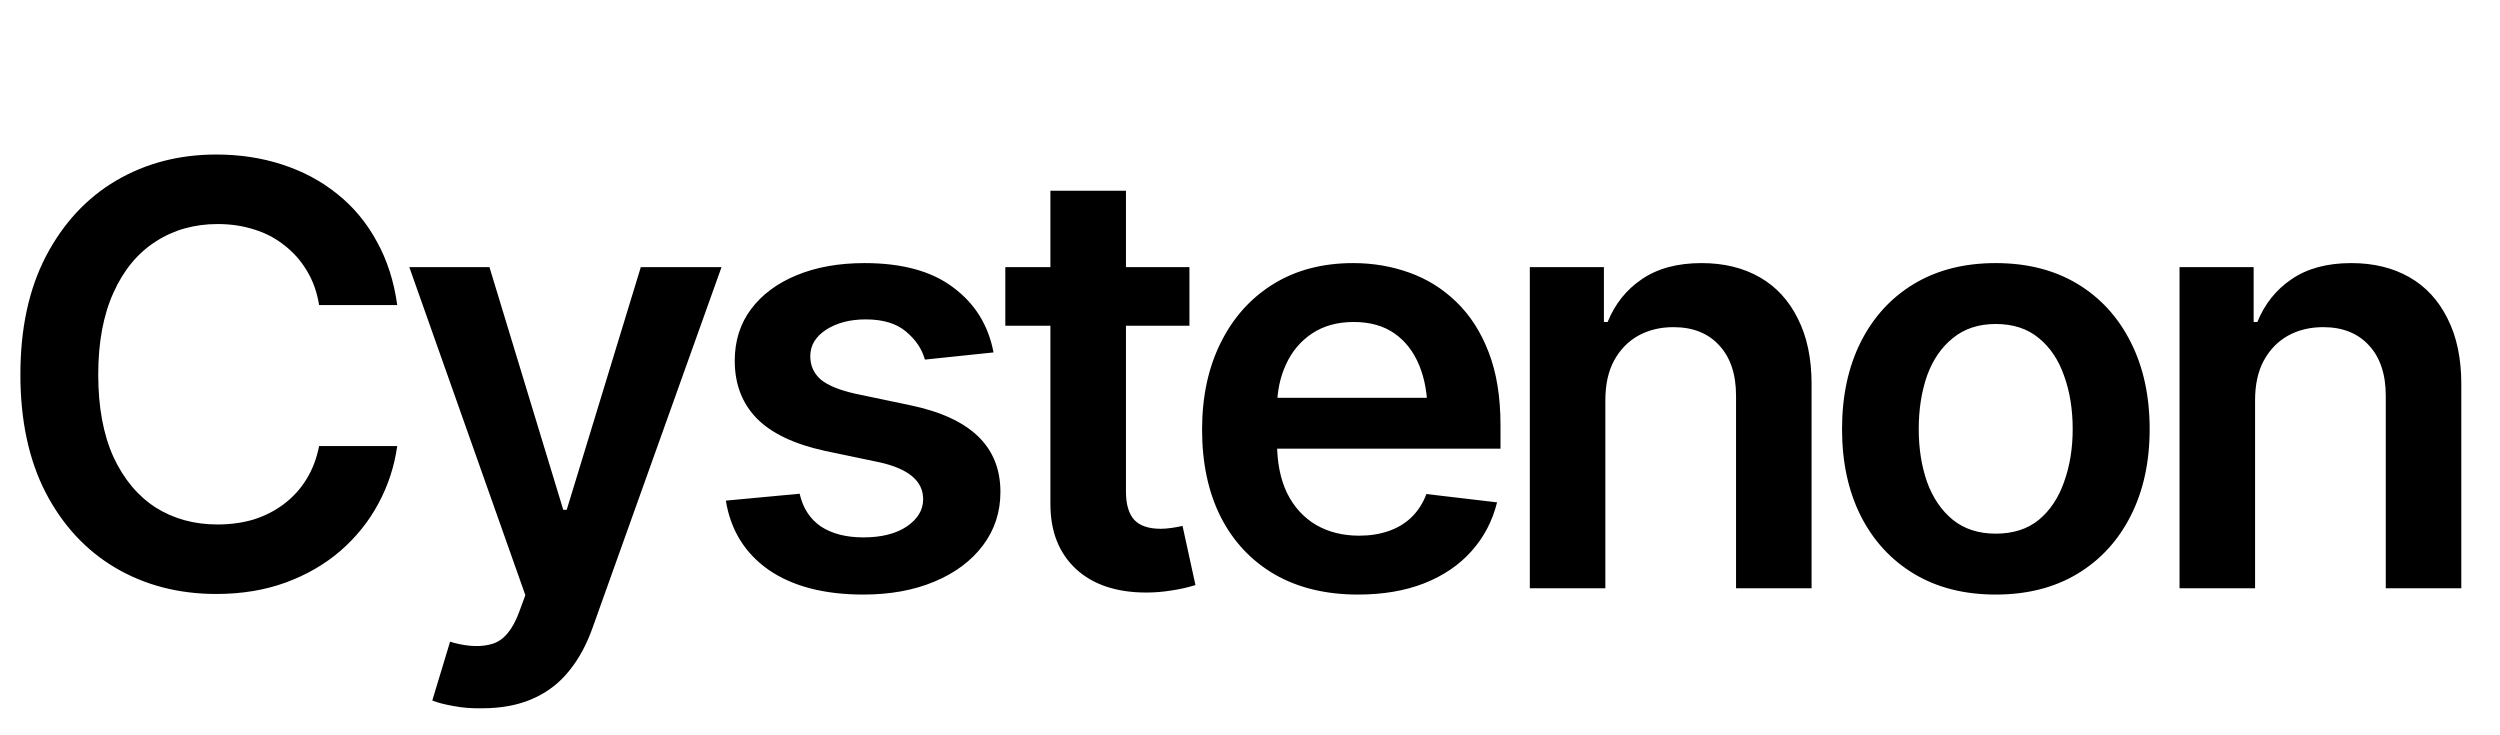 <svg width="136" height="40" viewBox="0 0 136 40" fill="none" xmlns="http://www.w3.org/2000/svg">
<path d="M11.766 32.312C9.724 32.312 7.896 31.838 6.281 30.891C4.677 29.943 3.411 28.578 2.484 26.797C1.568 25.016 1.109 22.875 1.109 20.375C1.109 17.865 1.573 15.719 2.5 13.938C3.438 12.146 4.708 10.776 6.312 9.828C7.927 8.88 9.745 8.406 11.766 8.406C13.047 8.406 14.245 8.589 15.359 8.953C16.484 9.318 17.484 9.854 18.359 10.562C19.234 11.26 19.948 12.12 20.5 13.141C21.062 14.151 21.432 15.302 21.609 16.594H17.359C17.245 15.885 17.021 15.26 16.688 14.719C16.365 14.177 15.958 13.719 15.469 13.344C14.99 12.958 14.443 12.672 13.828 12.484C13.213 12.287 12.552 12.188 11.844 12.188C10.573 12.188 9.448 12.505 8.469 13.141C7.49 13.766 6.724 14.693 6.172 15.922C5.62 17.141 5.344 18.625 5.344 20.375C5.344 22.146 5.62 23.641 6.172 24.859C6.734 26.068 7.5 26.984 8.469 27.609C9.448 28.224 10.568 28.531 11.828 28.531C12.526 28.531 13.177 28.443 13.781 28.266C14.385 28.078 14.932 27.802 15.422 27.438C15.922 27.062 16.333 26.615 16.656 26.094C16.99 25.562 17.224 24.953 17.359 24.266H21.609C21.453 25.38 21.109 26.427 20.578 27.406C20.057 28.375 19.37 29.229 18.516 29.969C17.672 30.698 16.682 31.271 15.547 31.688C14.412 32.104 13.151 32.312 11.766 32.312ZM26.219 38.531C25.657 38.542 25.136 38.5 24.657 38.406C24.188 38.323 23.808 38.224 23.516 38.109L24.485 34.906L24.688 34.969C25.521 35.188 26.23 35.203 26.813 35.016C27.407 34.828 27.881 34.26 28.235 33.312L28.579 32.375L22.266 14.531H26.626L30.641 27.734H30.829L34.86 14.531H39.251L32.251 34.109C31.928 35.036 31.501 35.828 30.969 36.484C30.438 37.151 29.782 37.656 29.001 38C28.219 38.354 27.292 38.531 26.219 38.531ZM54.048 19.172L50.314 19.562C50.157 18.99 49.819 18.484 49.298 18.047C48.777 17.599 48.043 17.375 47.095 17.375C46.241 17.375 45.522 17.562 44.939 17.938C44.366 18.312 44.079 18.792 44.079 19.375C44.079 19.885 44.267 20.307 44.642 20.641C45.027 20.963 45.663 21.224 46.548 21.422L49.532 22.047C51.168 22.391 52.392 22.953 53.204 23.734C54.017 24.516 54.423 25.526 54.423 26.766C54.423 27.859 54.105 28.828 53.47 29.672C52.835 30.516 51.954 31.172 50.829 31.641C49.715 32.109 48.428 32.344 46.97 32.344C44.835 32.344 43.116 31.896 41.814 31C40.522 30.094 39.746 28.838 39.486 27.234L43.501 26.859C43.678 27.641 44.064 28.234 44.657 28.641C45.262 29.037 46.032 29.234 46.97 29.234C47.949 29.234 48.736 29.037 49.329 28.641C49.923 28.234 50.22 27.74 50.22 27.156C50.22 26.177 49.439 25.51 47.876 25.156L44.892 24.531C43.215 24.167 41.975 23.578 41.173 22.766C40.371 21.943 39.97 20.896 39.97 19.625C39.97 18.542 40.267 17.604 40.861 16.812C41.454 16.021 42.282 15.406 43.345 14.969C44.407 14.531 45.637 14.312 47.032 14.312C49.085 14.312 50.694 14.755 51.861 15.641C53.038 16.516 53.767 17.693 54.048 19.172ZM64.705 14.531V17.719H54.689V14.531H64.705ZM57.142 10.375H61.252V26.75C61.252 27.438 61.403 27.948 61.705 28.281C62.007 28.604 62.486 28.766 63.142 28.766C63.32 28.766 63.517 28.75 63.736 28.719C63.955 28.688 64.153 28.651 64.33 28.609L65.033 31.828C64.596 31.963 64.153 32.062 63.705 32.125C63.257 32.198 62.809 32.234 62.361 32.234C60.736 32.234 59.46 31.807 58.533 30.953C57.606 30.088 57.142 28.912 57.142 27.422V10.375ZM73.877 32.344C72.127 32.344 70.617 31.979 69.346 31.25C68.075 30.51 67.096 29.469 66.409 28.125C65.732 26.781 65.393 25.198 65.393 23.375C65.393 21.573 65.732 19.995 66.409 18.641C67.086 17.276 68.039 16.213 69.268 15.453C70.497 14.693 71.945 14.312 73.612 14.312C74.685 14.312 75.7 14.484 76.659 14.828C77.627 15.172 78.482 15.703 79.221 16.422C79.971 17.141 80.56 18.057 80.987 19.172C81.414 20.276 81.627 21.594 81.627 23.125V24.406H67.315V21.641H79.581L77.659 22.453C77.659 21.463 77.508 20.604 77.206 19.875C76.903 19.135 76.456 18.557 75.862 18.141C75.268 17.724 74.528 17.516 73.643 17.516C72.758 17.516 72.002 17.724 71.377 18.141C70.752 18.557 70.278 19.12 69.956 19.828C69.633 20.526 69.471 21.307 69.471 22.172V24.094C69.471 25.156 69.653 26.068 70.018 26.828C70.393 27.578 70.914 28.151 71.581 28.547C72.258 28.943 73.044 29.141 73.94 29.141C74.523 29.141 75.055 29.057 75.534 28.891C76.023 28.724 76.44 28.474 76.784 28.141C77.138 27.797 77.409 27.375 77.596 26.875L81.44 27.328C81.19 28.338 80.727 29.224 80.049 29.984C79.383 30.734 78.523 31.318 77.471 31.734C76.43 32.141 75.232 32.344 73.877 32.344ZM87.331 21.781V32H83.222V14.531H87.253V17.516H87.456C87.852 16.537 88.472 15.76 89.316 15.188C90.17 14.604 91.253 14.312 92.566 14.312C93.774 14.312 94.826 14.568 95.722 15.078C96.618 15.588 97.31 16.338 97.8 17.328C98.3 18.307 98.55 19.495 98.55 20.891V32H94.441V21.531C94.441 20.365 94.138 19.453 93.534 18.797C92.93 18.13 92.097 17.797 91.034 17.797C90.316 17.797 89.675 17.953 89.112 18.266C88.56 18.578 88.123 19.031 87.8 19.625C87.487 20.208 87.331 20.927 87.331 21.781ZM108.566 32.344C106.858 32.344 105.379 31.969 104.129 31.219C102.879 30.469 101.91 29.417 101.223 28.062C100.545 26.708 100.207 25.135 100.207 23.344C100.207 21.542 100.545 19.963 101.223 18.609C101.91 17.245 102.879 16.188 104.129 15.438C105.379 14.688 106.858 14.312 108.566 14.312C110.275 14.312 111.754 14.688 113.004 15.438C114.254 16.188 115.223 17.245 115.91 18.609C116.598 19.963 116.941 21.542 116.941 23.344C116.941 25.135 116.598 26.708 115.91 28.062C115.223 29.417 114.254 30.469 113.004 31.219C111.754 31.969 110.275 32.344 108.566 32.344ZM108.566 29.031C109.514 29.031 110.295 28.781 110.91 28.281C111.525 27.771 111.983 27.083 112.285 26.219C112.598 25.354 112.754 24.396 112.754 23.344C112.754 22.271 112.598 21.302 112.285 20.438C111.983 19.573 111.525 18.891 110.91 18.391C110.295 17.88 109.514 17.625 108.566 17.625C107.639 17.625 106.863 17.88 106.238 18.391C105.613 18.891 105.144 19.573 104.832 20.438C104.53 21.302 104.379 22.271 104.379 23.344C104.379 24.396 104.53 25.354 104.832 26.219C105.144 27.083 105.613 27.771 106.238 28.281C106.863 28.781 107.639 29.031 108.566 29.031ZM122.676 21.781V32H118.567V14.531H122.598V17.516H122.801C123.197 16.537 123.817 15.76 124.661 15.188C125.515 14.604 126.598 14.312 127.911 14.312C129.119 14.312 130.171 14.568 131.067 15.078C131.963 15.588 132.655 16.338 133.145 17.328C133.645 18.307 133.895 19.495 133.895 20.891V32H129.786V21.531C129.786 20.365 129.484 19.453 128.879 18.797C128.275 18.13 127.442 17.797 126.379 17.797C125.661 17.797 125.02 17.953 124.457 18.266C123.905 18.578 123.468 19.031 123.145 19.625C122.832 20.208 122.676 20.927 122.676 21.781Z" fill="black"/>
</svg>

